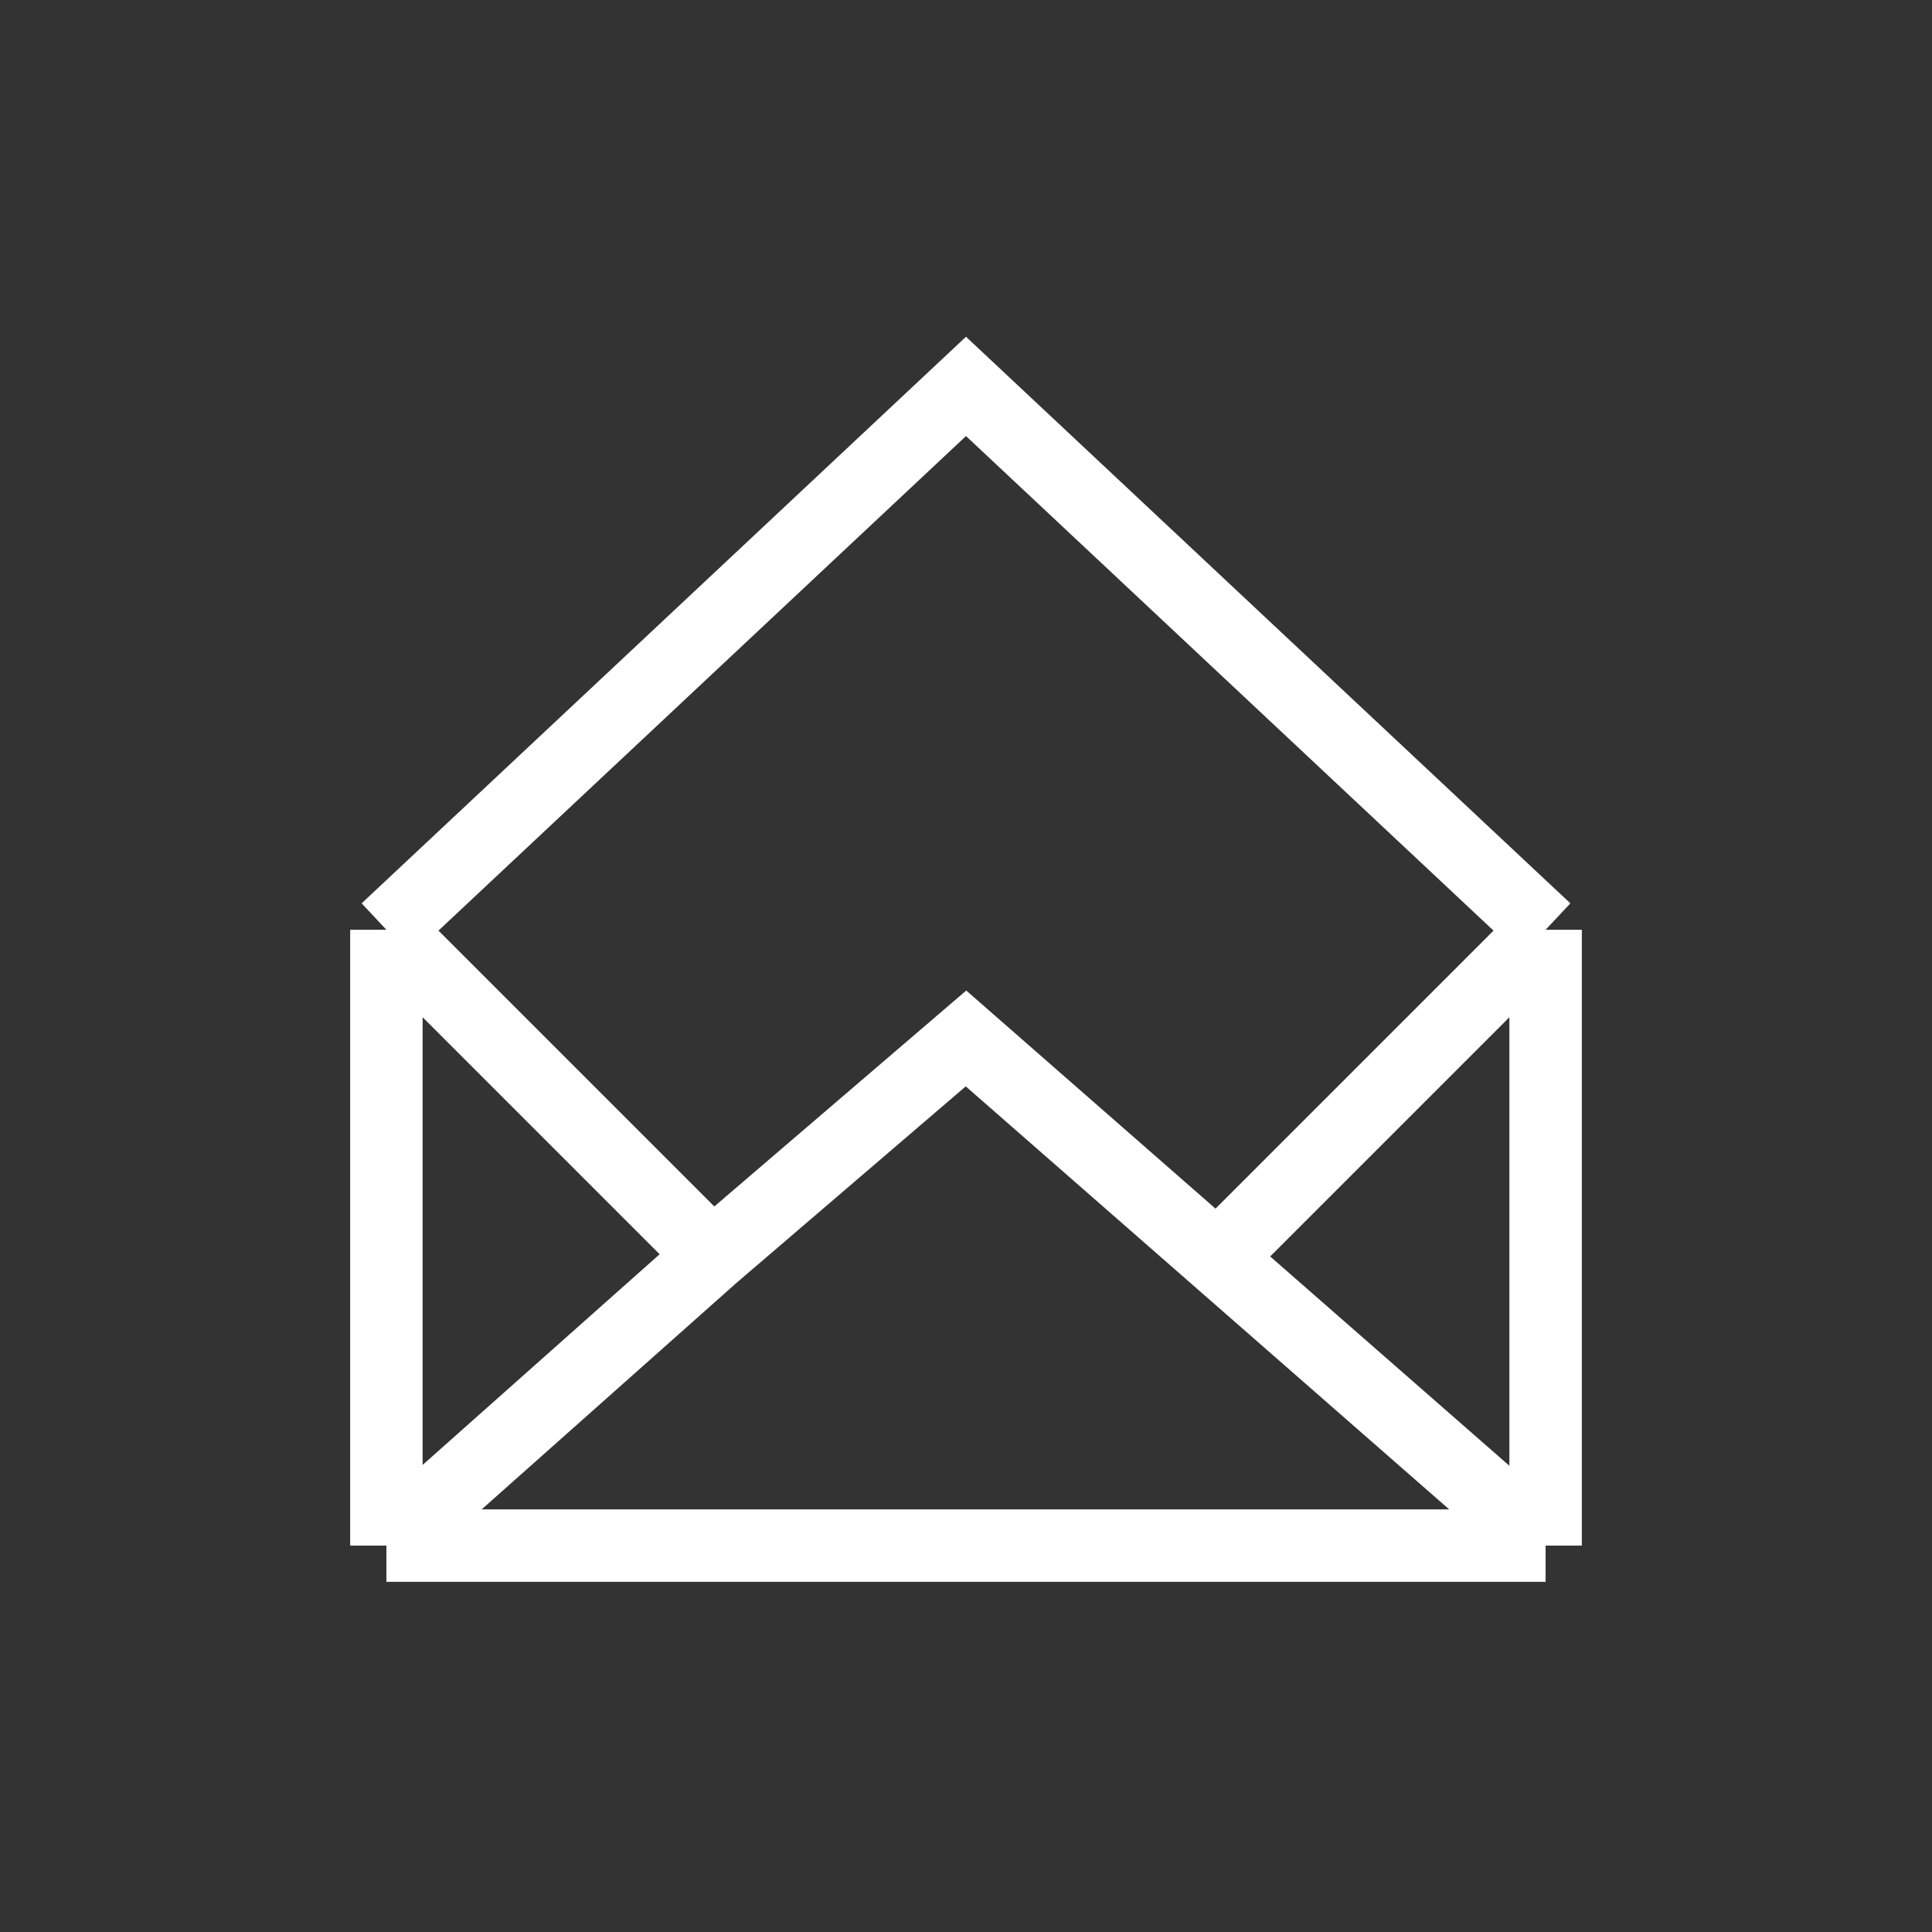 <svg width="800" height="800" viewBox="0 0 800 800" fill="none" xmlns="http://www.w3.org/2000/svg">
<rect x="0" y="0" width="800" height="800" fill="#333333" stroke="none"/>
<path d="M160 640H640M160 640V385M160 640L295 520M640 640V385M640 640L400 430L295 520M640 385L400 160L160 385M640 385L505 520M160 385L295 520" stroke="white" stroke-width="30"/>
</svg>
